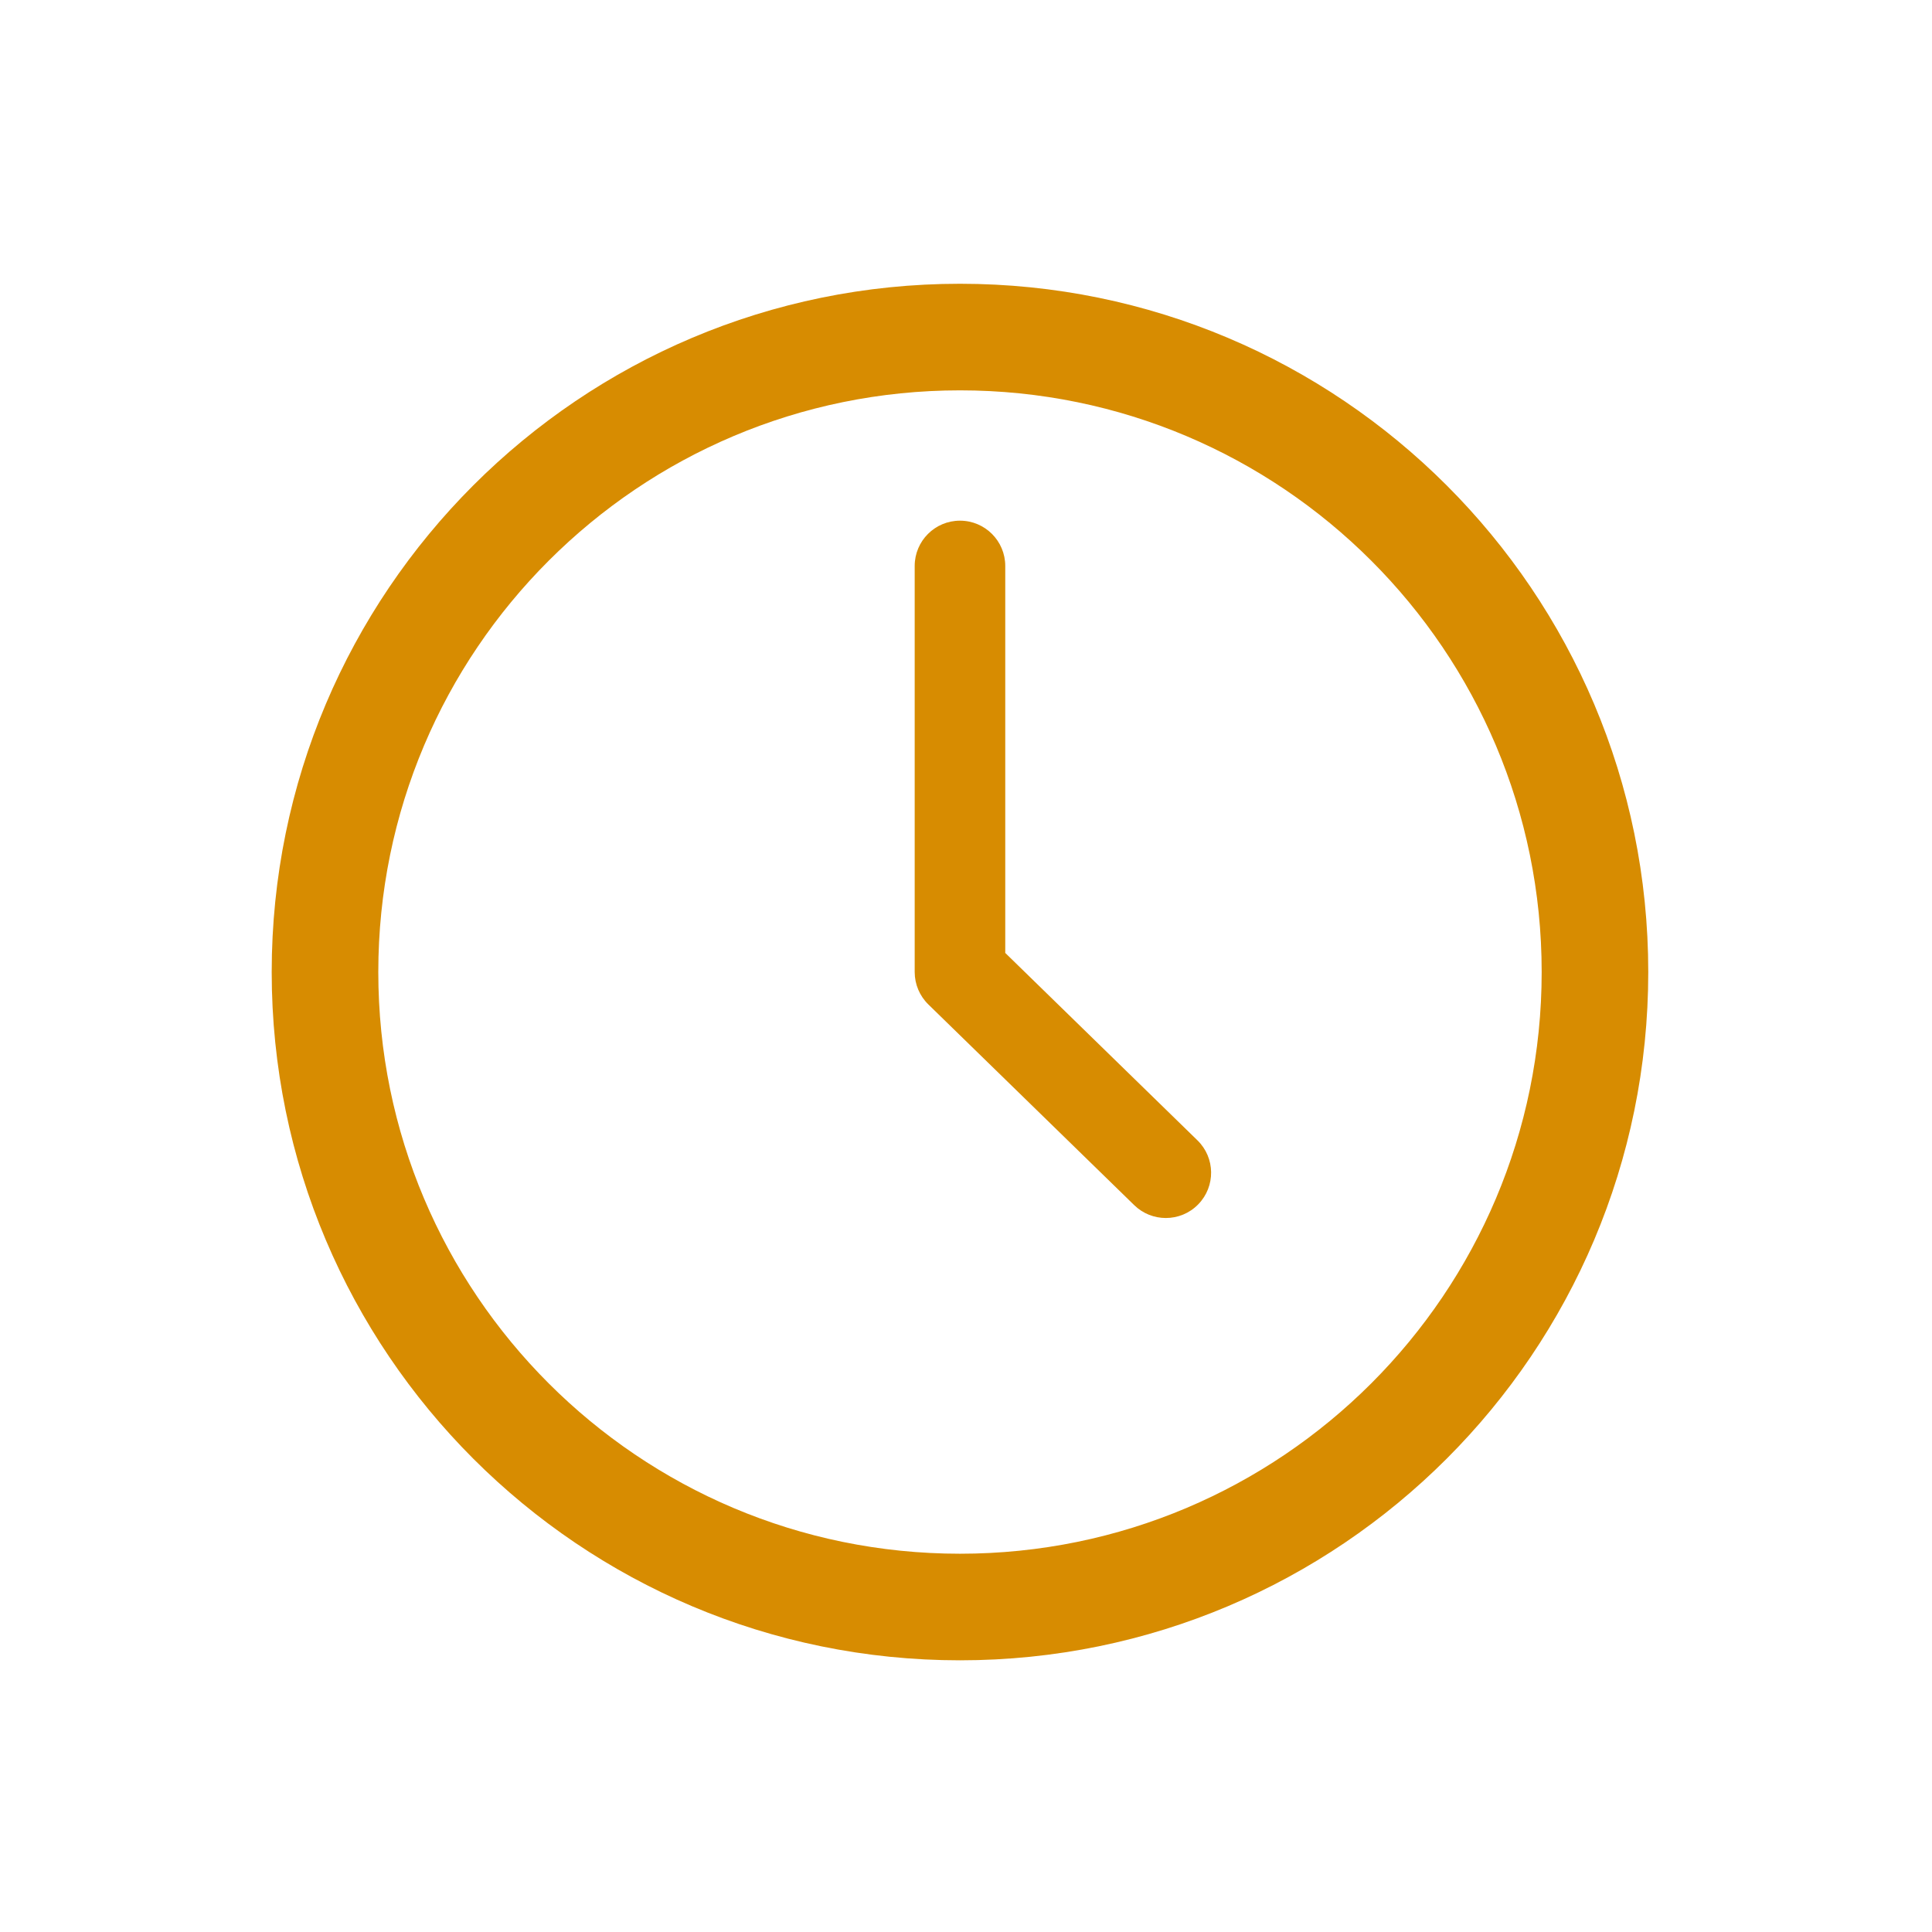 <?xml version="1.0" encoding="utf-8"?>
<!-- Generator: Adobe Illustrator 16.0.0, SVG Export Plug-In . SVG Version: 6.00 Build 0)  -->
<!DOCTYPE svg PUBLIC "-//W3C//DTD SVG 1.1//EN" "http://www.w3.org/Graphics/SVG/1.1/DTD/svg11.dtd">
<svg version="1.1" id="Layer_1" xmlns="http://www.w3.org/2000/svg" xmlns:xlink="http://www.w3.org/1999/xlink" x="0px" y="0px"
	 width="160px" height="160px" viewBox="-40 -10.5 160 160" enable-background="new -40 -10.5 160 160" xml:space="preserve">
<g>
	<g>
		<path fill="#D78C01" d="M39.501,13c-31.479,0-57,25.521-57,57c0,31.479,25.521,57,57,57c31.48,0,57.001-25.521,57.001-57
			C96.503,38.521,70.981,13,39.501,13z M39.501,118.173C12.898,118.173-8.671,96.604-8.671,70c0-26.604,21.569-48.173,48.173-48.173
			c26.605,0,48.173,21.569,48.173,48.173C87.675,96.604,66.106,118.173,39.501,118.173z"/>
	</g>
	<g>
		<path fill="#D78C01" d="M56.549,90.37c-0.943,0-1.89-0.354-2.618-1.065L36.884,72.686c-0.725-0.708-1.133-1.675-1.133-2.686V36.37
			c0-2.071,1.679-3.75,3.75-3.75s3.75,1.679,3.75,3.75v32.048l15.914,15.518c1.486,1.445,1.515,3.82,0.067,5.303
			C58.5,89.992,57.525,90.37,56.549,90.37z"/>
	</g>
</g>
<rect x="-40" y="-10.5" fill="none" width="160" height="160"/>
</svg>
